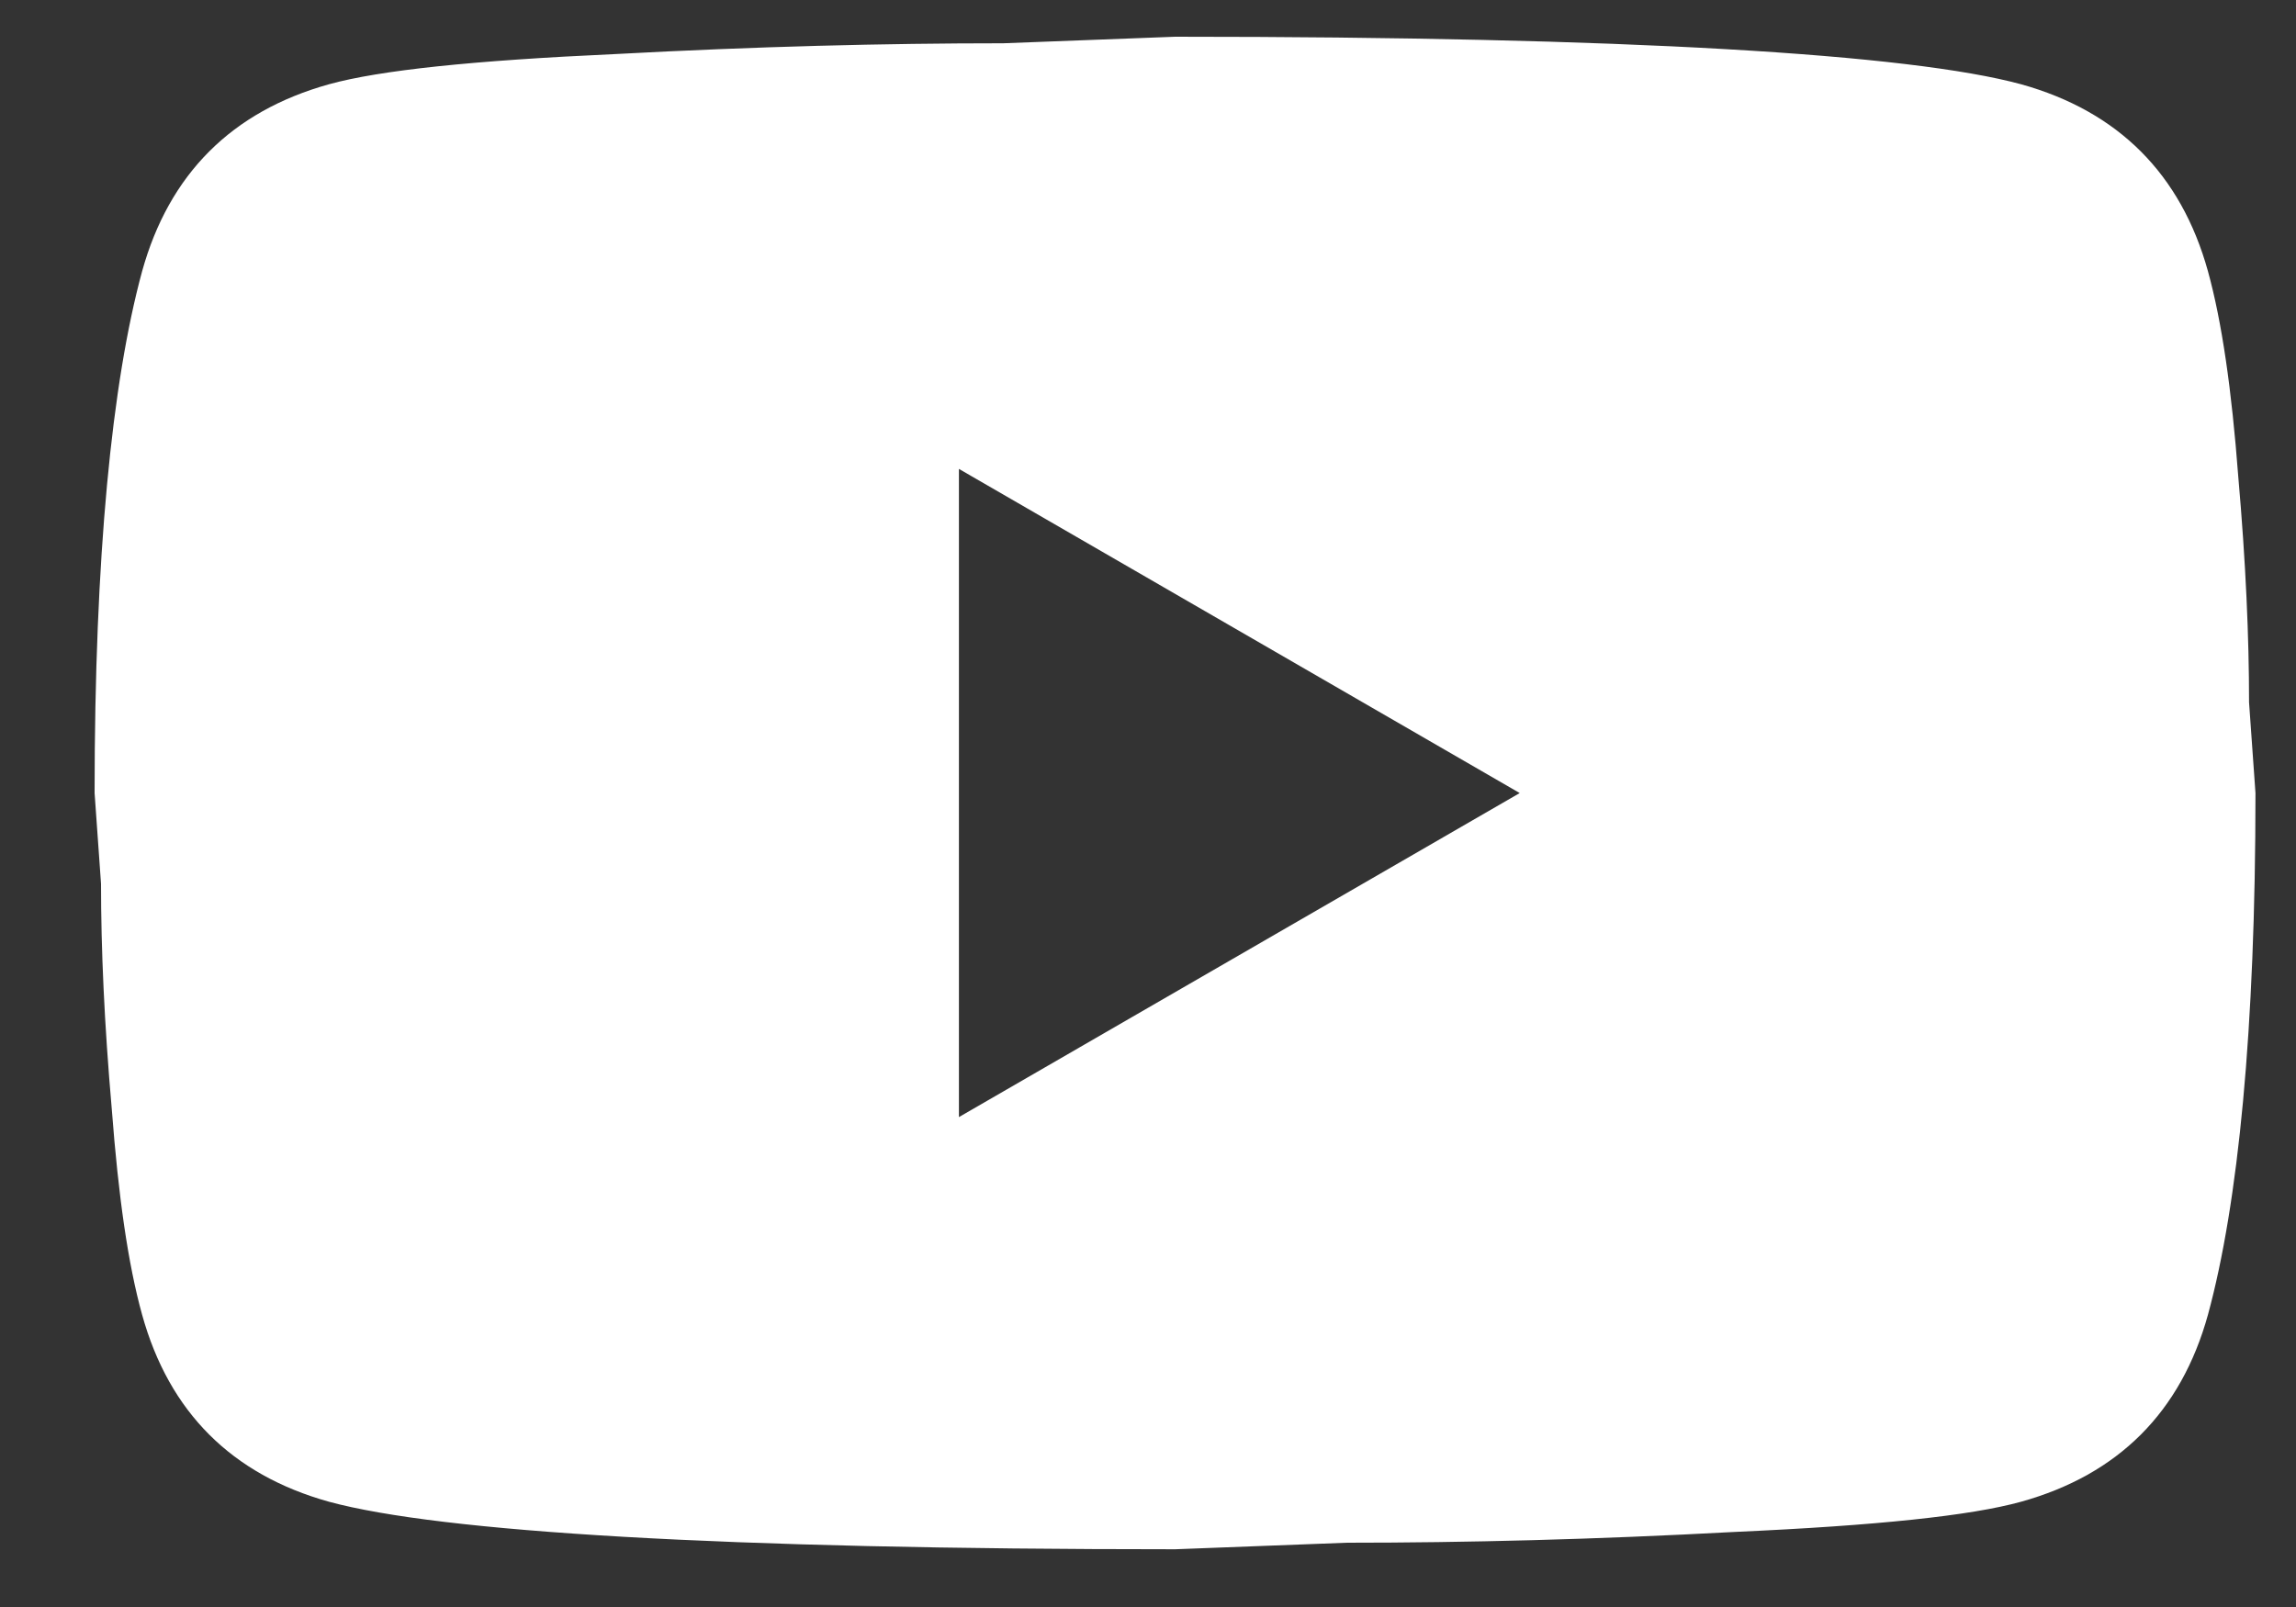 <svg width="20" height="14" viewBox="0 0 20 14" fill="none" xmlns="http://www.w3.org/2000/svg">
<rect x="0" y="0" width="20" height="14" fill="#333333" stroke="none"/>
<path d="M8.353 9.732L13.238 6.909L8.353 4.085V9.732ZM19.233 2.363C19.355 2.805 19.44 3.398 19.497 4.151C19.563 4.904 19.591 5.553 19.591 6.118L19.647 6.909C19.647 8.97 19.497 10.485 19.233 11.454C18.998 12.302 18.452 12.847 17.605 13.083C17.163 13.205 16.353 13.29 15.111 13.346C13.887 13.412 12.767 13.44 11.732 13.44L10.236 13.497C6.292 13.497 3.836 13.346 2.866 13.083C2.019 12.847 1.473 12.302 1.238 11.454C1.115 11.012 1.031 10.419 0.974 9.666C0.908 8.913 0.88 8.264 0.88 7.699L0.824 6.909C0.824 4.847 0.974 3.332 1.238 2.363C1.473 1.516 2.019 0.97 2.866 0.734C3.308 0.612 4.118 0.527 5.36 0.471C6.584 0.405 7.704 0.377 8.739 0.377L10.236 0.32C14.179 0.32 16.636 0.471 17.605 0.734C18.452 0.97 18.998 1.516 19.233 2.363Z" fill="white"/>
</svg>
